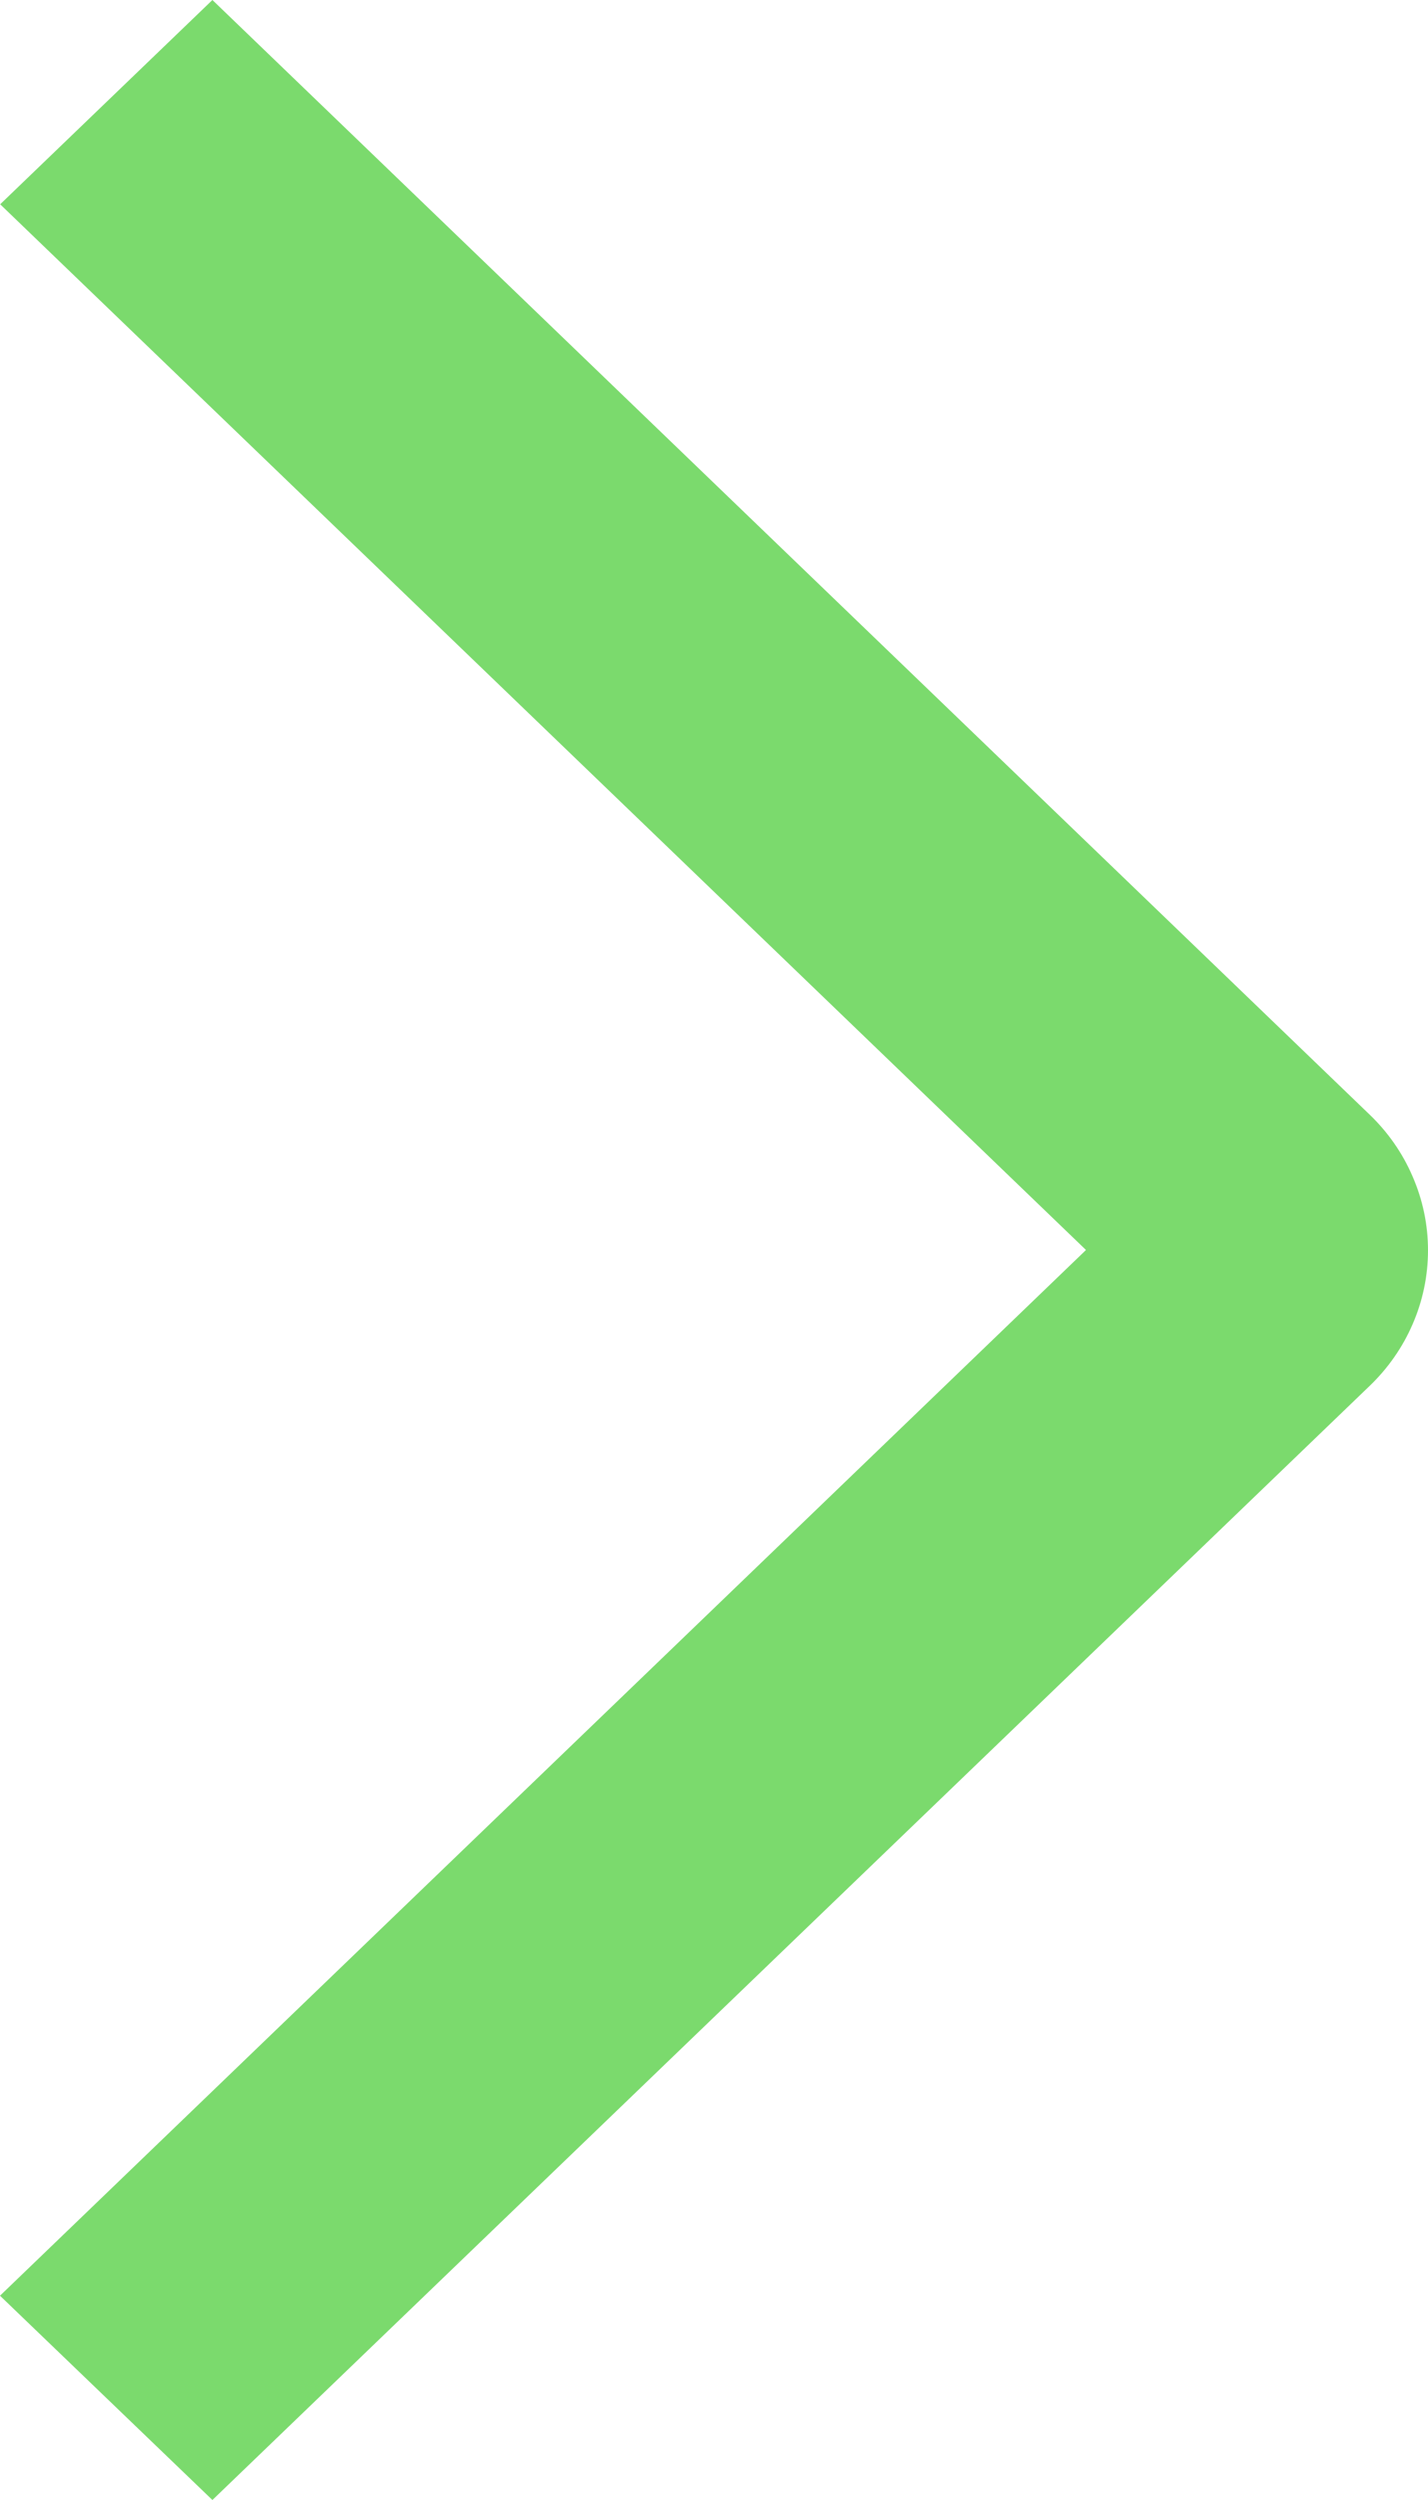 <svg width="8" height="14" viewBox="0 0 8 14" fill="none" xmlns="http://www.w3.org/2000/svg">
<path d="M1.23787e-07 12.856L1.19 14L7.67 7.764C7.775 7.664 7.858 7.545 7.914 7.415C7.971 7.284 8 7.143 8 7.002C8 6.86 7.971 6.72 7.914 6.589C7.858 6.458 7.775 6.339 7.67 6.239L1.19 0L0.001 1.144L6.084 7L1.23787e-07 12.856Z" fill="#7BDA6D"/>
</svg>
